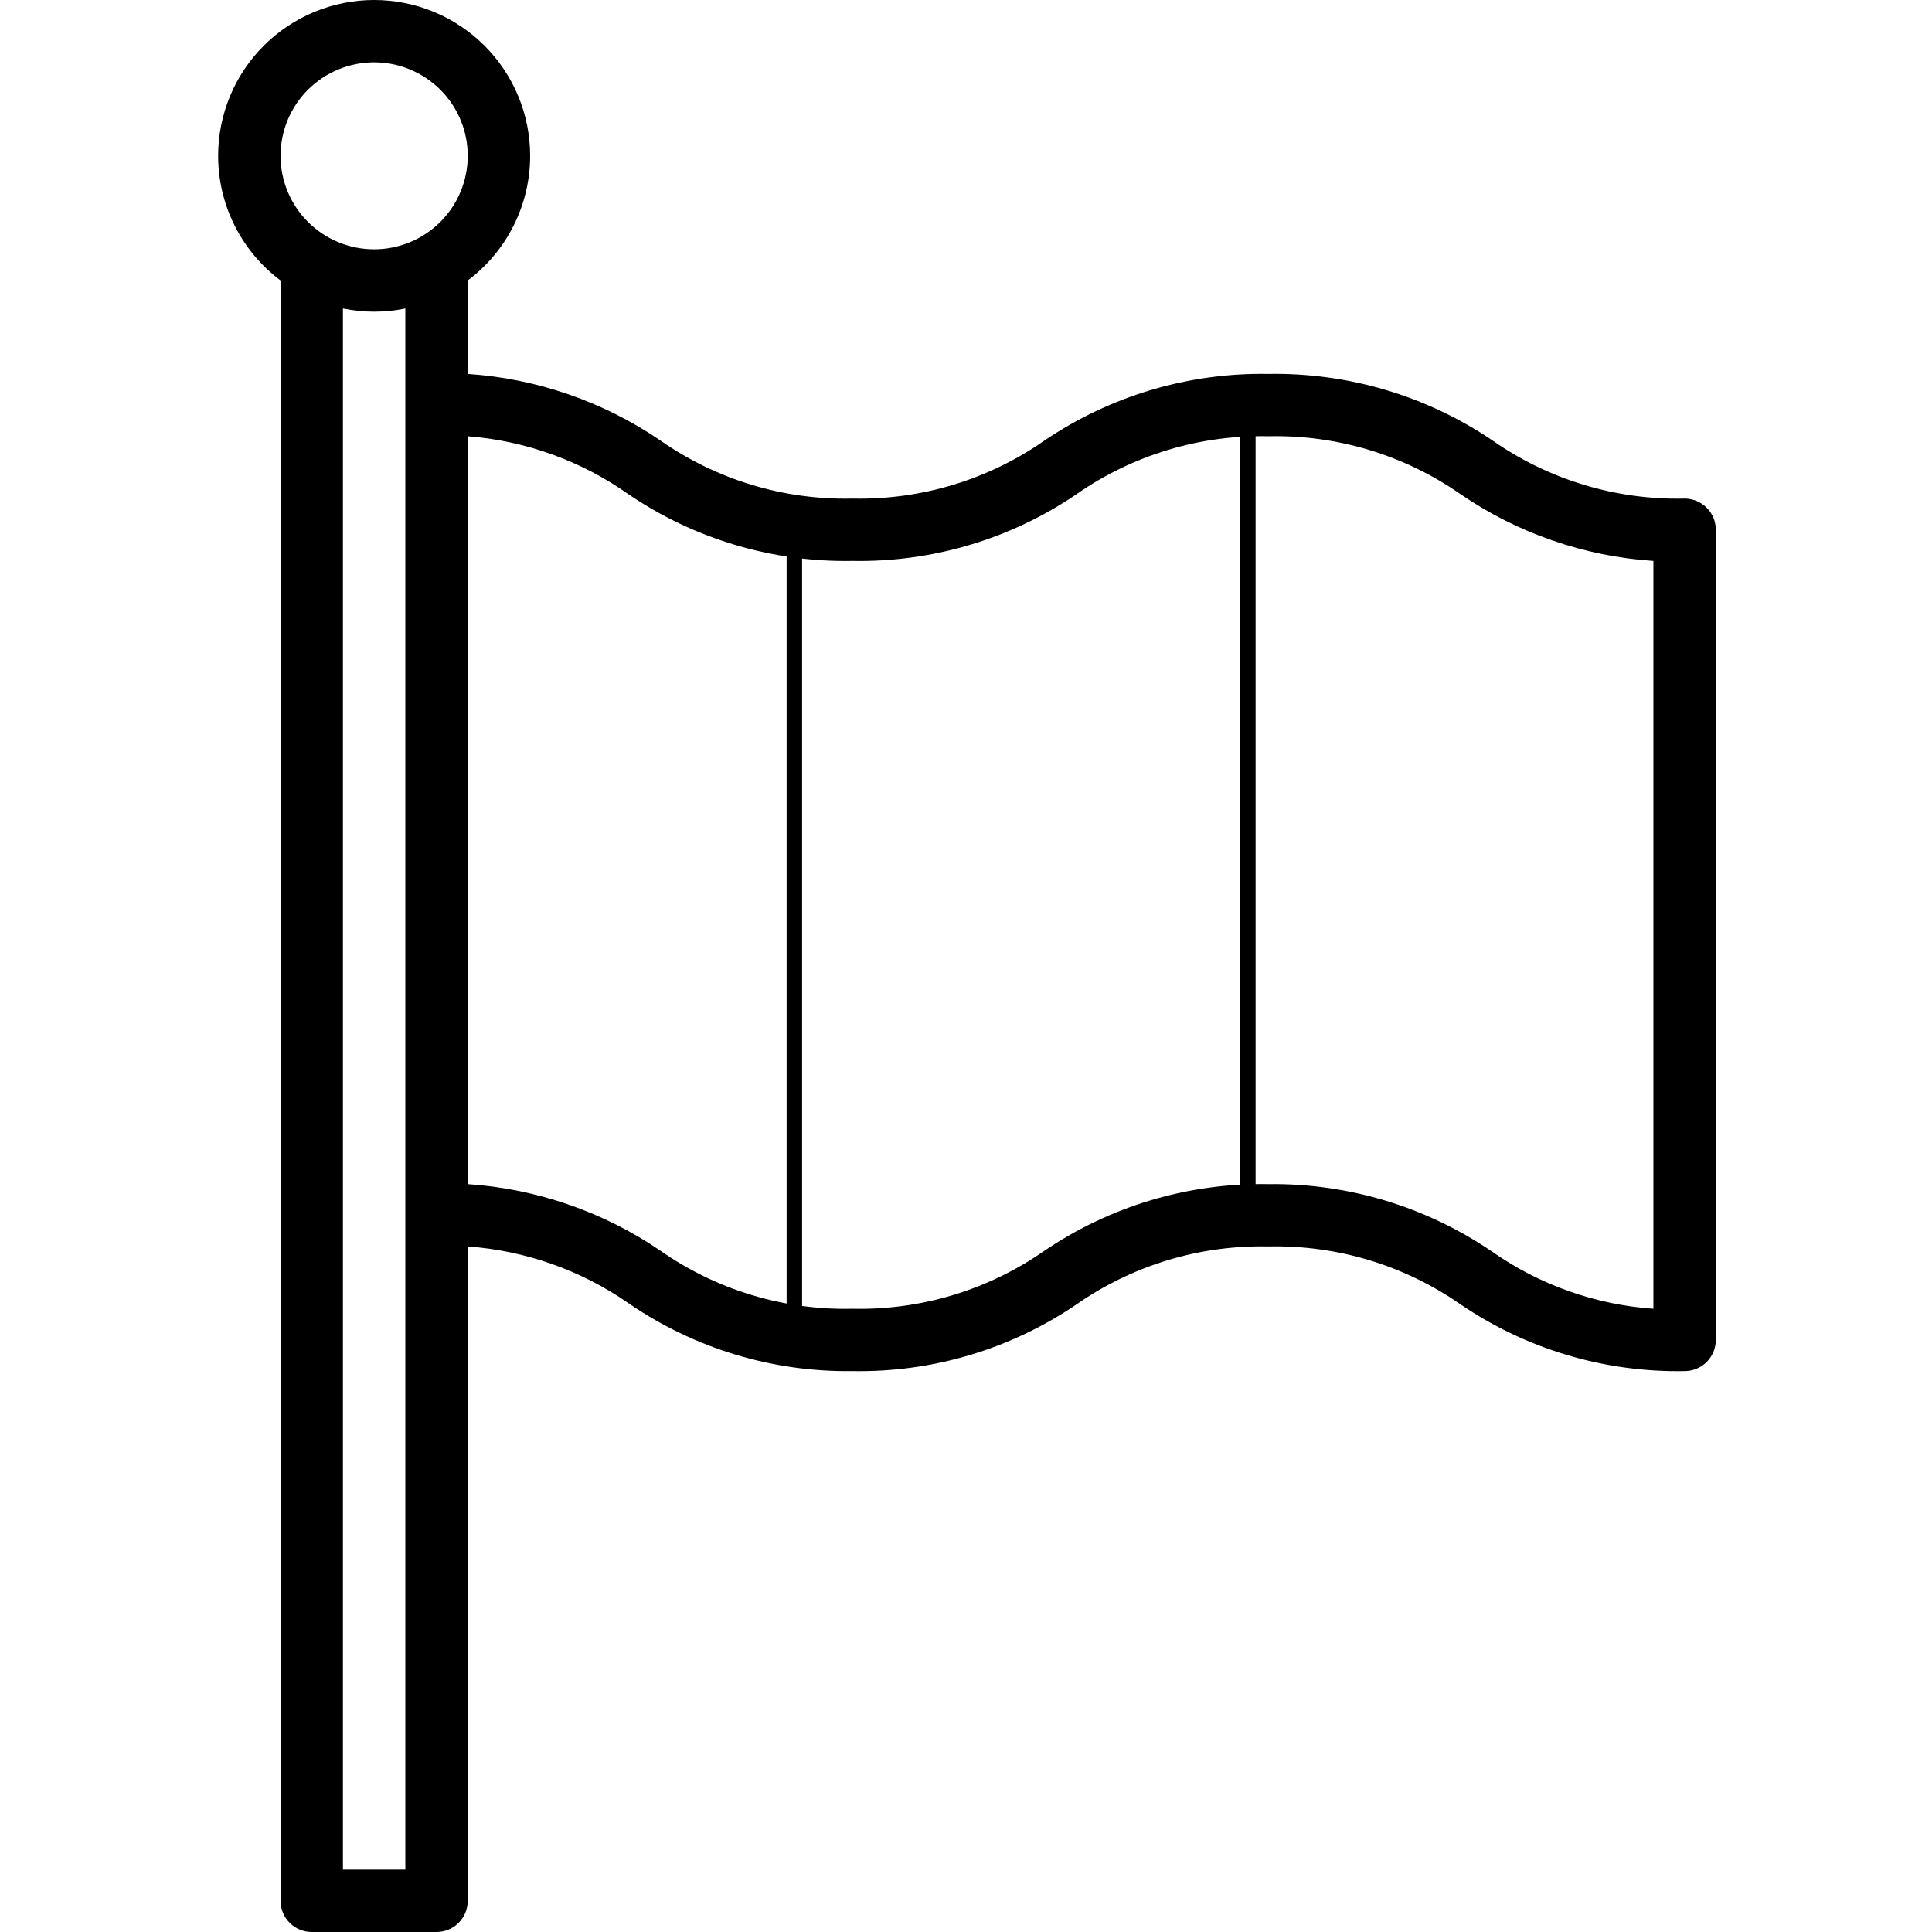 <svg xmlns="http://www.w3.org/2000/svg" xmlns:xlink="http://www.w3.org/1999/xlink" width="500" zoomAndPan="magnify" viewBox="0 0 375 375" height="500" preserveAspectRatio="xMidYMid meet" version="1.0"><defs><clipPath id="3d24594eb5"><path d="M 42.188 0 L 333.188 0 L 333.188 375 L 42.188 375 Z M 42.188 0 " clip-rule="nonzero"/></clipPath></defs><rect x="-37.5" width="450" fill="#ffffff" y="-37.5" height="450" fill-opacity="1"/><rect x="-37.5" width="450" fill="#ffffff" y="-37.5" height="450" fill-opacity="1"/><g clip-path="url(#3d24594eb5)"><path fill="#000000" d="M 42.34 30.242 C 42.34 32.59 42.609 34.906 43.148 37.191 C 43.688 39.477 44.484 41.668 45.535 43.766 C 46.586 45.867 47.867 47.816 49.371 49.621 C 50.879 51.422 52.57 53.027 54.453 54.434 L 54.453 368.953 C 54.453 369.348 54.488 369.742 54.566 370.133 C 54.645 370.52 54.762 370.898 54.914 371.266 C 55.066 371.633 55.25 371.98 55.473 372.312 C 55.691 372.641 55.945 372.949 56.227 373.227 C 56.508 373.508 56.812 373.762 57.145 373.98 C 57.473 374.203 57.824 374.387 58.191 374.539 C 58.559 374.691 58.938 374.805 59.324 374.883 C 59.715 374.961 60.109 375 60.508 375 L 84.73 375 C 85.129 375 85.523 374.961 85.914 374.883 C 86.305 374.805 86.684 374.691 87.051 374.539 C 87.418 374.387 87.766 374.203 88.098 373.98 C 88.426 373.762 88.734 373.508 89.016 373.227 C 89.297 372.949 89.547 372.641 89.77 372.312 C 89.988 371.98 90.176 371.633 90.328 371.266 C 90.48 370.898 90.594 370.52 90.672 370.133 C 90.75 369.742 90.789 369.348 90.789 368.953 L 90.789 241.934 C 96.387 242.34 101.832 243.477 107.125 245.344 C 112.418 247.211 117.367 249.746 121.977 252.945 C 125.152 255.129 128.477 257.055 131.949 258.727 C 135.422 260.398 139.004 261.793 142.695 262.91 C 146.383 264.031 150.137 264.859 153.953 265.398 C 157.77 265.938 161.605 266.18 165.461 266.129 C 169.309 266.199 173.141 265.973 176.953 265.453 C 180.77 264.934 184.52 264.125 188.207 263.027 C 191.898 261.93 195.48 260.555 198.957 258.906 C 202.434 257.254 205.762 255.348 208.945 253.184 C 211.652 251.297 214.496 249.633 217.469 248.191 C 220.441 246.75 223.508 245.555 226.672 244.598 C 229.832 243.645 233.051 242.941 236.324 242.496 C 239.598 242.047 242.887 241.863 246.191 241.934 C 249.5 241.859 252.793 242.043 256.07 242.492 C 259.352 242.938 262.574 243.637 265.742 244.59 C 268.91 245.547 271.98 246.746 274.961 248.188 C 277.938 249.629 280.781 251.293 283.496 253.184 C 286.68 255.348 290.008 257.254 293.484 258.906 C 296.961 260.555 300.543 261.93 304.234 263.027 C 307.922 264.125 311.672 264.934 315.488 265.453 C 319.301 265.973 323.133 266.199 326.98 266.129 C 327.379 266.129 327.77 266.09 328.16 266.012 C 328.551 265.934 328.93 265.82 329.297 265.668 C 329.664 265.516 330.016 265.332 330.344 265.109 C 330.676 264.891 330.98 264.637 331.262 264.359 C 331.543 264.078 331.793 263.77 332.016 263.441 C 332.234 263.109 332.422 262.762 332.574 262.395 C 332.727 262.027 332.844 261.648 332.918 261.262 C 332.996 260.871 333.035 260.477 333.035 260.082 L 333.035 102.824 C 333.035 102.426 332.996 102.031 332.918 101.645 C 332.844 101.254 332.727 100.875 332.574 100.508 C 332.422 100.141 332.234 99.793 332.016 99.461 C 331.793 99.133 331.543 98.828 331.262 98.547 C 330.98 98.266 330.676 98.016 330.344 97.793 C 330.016 97.574 329.664 97.387 329.297 97.234 C 328.93 97.082 328.551 96.969 328.16 96.891 C 327.77 96.812 327.379 96.773 326.98 96.773 C 323.676 96.852 320.387 96.664 317.113 96.219 C 313.84 95.773 310.621 95.074 307.457 94.117 C 304.297 93.164 301.227 91.965 298.254 90.523 C 295.281 89.082 292.441 87.414 289.734 85.523 C 286.547 83.363 283.211 81.457 279.727 79.809 C 276.246 78.16 272.656 76.789 268.965 75.691 C 265.27 74.594 261.516 73.781 257.695 73.262 C 253.879 72.742 250.043 72.512 246.191 72.582 C 242.344 72.512 238.512 72.742 234.699 73.262 C 230.887 73.785 227.133 74.594 223.445 75.691 C 219.758 76.789 216.176 78.164 212.699 79.812 C 209.219 81.461 205.891 83.363 202.707 85.523 C 199.996 87.414 197.156 89.078 194.184 90.52 C 191.211 91.957 188.145 93.156 184.98 94.113 C 181.82 95.066 178.602 95.77 175.328 96.215 C 172.055 96.66 168.766 96.848 165.461 96.773 C 162.156 96.852 158.867 96.664 155.594 96.219 C 152.32 95.773 149.102 95.074 145.941 94.117 C 142.777 93.164 139.707 91.965 136.738 90.523 C 133.766 89.082 130.922 87.414 128.215 85.523 C 122.668 81.738 116.719 78.746 110.367 76.551 C 104.02 74.355 97.492 73.031 90.789 72.582 L 90.789 54.434 C 92.668 53.027 94.363 51.422 95.867 49.621 C 97.375 47.816 98.652 45.867 99.703 43.766 C 100.754 41.668 101.551 39.477 102.09 37.191 C 102.629 34.906 102.902 32.59 102.902 30.242 C 102.902 29.25 102.852 28.262 102.754 27.277 C 102.656 26.293 102.512 25.312 102.32 24.344 C 102.125 23.371 101.887 22.41 101.598 21.465 C 101.309 20.516 100.977 19.582 100.598 18.668 C 100.215 17.754 99.793 16.859 99.324 15.984 C 98.859 15.113 98.348 14.266 97.797 13.441 C 97.246 12.617 96.656 11.824 96.027 11.059 C 95.398 10.293 94.734 9.559 94.031 8.859 C 93.332 8.156 92.598 7.492 91.828 6.863 C 91.062 6.234 90.27 5.648 89.441 5.098 C 88.617 4.547 87.77 4.039 86.895 3.57 C 86.02 3.105 85.125 2.68 84.207 2.301 C 83.293 1.922 82.359 1.59 81.41 1.301 C 80.461 1.016 79.5 0.773 78.527 0.582 C 77.555 0.387 76.574 0.242 75.59 0.145 C 74.602 0.047 73.613 0 72.621 0 C 71.629 0 70.641 0.047 69.652 0.145 C 68.664 0.242 67.684 0.387 66.711 0.582 C 65.738 0.773 64.777 1.016 63.828 1.301 C 62.879 1.59 61.949 1.922 61.031 2.301 C 60.117 2.68 59.219 3.105 58.344 3.57 C 57.473 4.039 56.621 4.547 55.797 5.098 C 54.973 5.648 54.176 6.234 53.41 6.863 C 52.645 7.492 51.91 8.156 51.207 8.859 C 50.508 9.559 49.84 10.293 49.211 11.059 C 48.582 11.824 47.992 12.617 47.441 13.441 C 46.891 14.266 46.383 15.113 45.914 15.984 C 45.445 16.859 45.023 17.754 44.645 18.668 C 44.266 19.582 43.93 20.516 43.645 21.465 C 43.355 22.41 43.113 23.371 42.922 24.344 C 42.727 25.312 42.582 26.293 42.484 27.277 C 42.387 28.262 42.34 29.25 42.34 30.242 Z M 78.676 362.902 L 66.562 362.902 L 66.562 59.879 C 70.602 60.703 74.637 60.703 78.676 59.879 Z M 121.977 95.926 C 125.16 98.09 128.488 99.996 131.965 101.648 C 135.441 103.297 139.023 104.672 142.715 105.77 C 146.402 106.867 150.152 107.676 153.969 108.195 C 157.781 108.715 161.613 108.941 165.461 108.871 C 169.309 108.941 173.141 108.715 176.953 108.195 C 180.77 107.676 184.52 106.867 188.207 105.77 C 191.898 104.672 195.48 103.297 198.957 101.648 C 202.434 99.996 205.762 98.09 208.945 95.926 C 211.652 94.039 214.496 92.375 217.469 90.934 C 220.441 89.492 223.508 88.297 226.672 87.34 C 229.832 86.383 233.051 85.684 236.324 85.238 C 239.598 84.789 242.887 84.605 246.191 84.676 C 249.5 84.602 252.793 84.785 256.07 85.23 C 259.352 85.68 262.574 86.379 265.742 87.332 C 268.91 88.289 271.98 89.488 274.961 90.93 C 277.938 92.371 280.781 94.035 283.496 95.926 C 289.043 99.719 294.988 102.711 301.34 104.906 C 307.691 107.105 314.219 108.426 320.922 108.871 L 320.922 254.031 C 315.324 253.637 309.875 252.508 304.582 250.641 C 299.289 248.77 294.34 246.234 289.734 243.023 C 286.551 240.844 283.223 238.918 279.742 237.246 C 276.266 235.578 272.68 234.184 268.984 233.062 C 265.289 231.945 261.535 231.117 257.711 230.574 C 253.891 230.035 250.051 229.789 246.191 229.84 C 242.344 229.77 238.512 230 234.699 230.52 C 230.887 231.043 227.133 231.852 223.445 232.949 C 219.758 234.047 216.176 235.422 212.699 237.07 C 209.219 238.719 205.891 240.621 202.707 242.781 C 199.996 244.672 197.156 246.336 194.184 247.777 C 191.211 249.219 188.145 250.414 184.98 251.371 C 181.82 252.324 178.602 253.027 175.328 253.473 C 172.055 253.918 168.766 254.105 165.461 254.031 C 162.156 254.109 158.867 253.922 155.594 253.477 C 152.32 253.031 149.102 252.332 145.941 251.375 C 142.777 250.422 139.707 249.223 136.738 247.781 C 133.766 246.34 130.922 244.672 128.215 242.781 C 122.668 238.996 116.719 236.008 110.367 233.809 C 104.02 231.613 97.492 230.289 90.789 229.84 L 90.789 84.676 C 96.398 85.117 101.852 86.293 107.145 88.199 C 112.438 90.109 117.383 92.688 121.977 95.926 Z M 72.621 12.098 C 73.215 12.098 73.809 12.125 74.402 12.184 C 74.992 12.242 75.582 12.328 76.164 12.445 C 76.746 12.562 77.324 12.707 77.895 12.879 C 78.465 13.051 79.023 13.25 79.574 13.477 C 80.121 13.707 80.66 13.961 81.184 14.238 C 81.711 14.52 82.219 14.824 82.715 15.156 C 83.207 15.484 83.688 15.84 84.145 16.215 C 84.605 16.594 85.047 16.992 85.469 17.41 C 85.887 17.832 86.285 18.27 86.664 18.73 C 87.043 19.191 87.395 19.668 87.727 20.16 C 88.059 20.656 88.363 21.164 88.645 21.688 C 88.922 22.211 89.176 22.75 89.406 23.297 C 89.633 23.848 89.832 24.406 90.008 24.977 C 90.18 25.543 90.324 26.117 90.438 26.703 C 90.555 27.285 90.645 27.871 90.699 28.465 C 90.758 29.055 90.789 29.648 90.789 30.242 C 90.789 30.836 90.758 31.43 90.699 32.02 C 90.645 32.613 90.555 33.199 90.438 33.781 C 90.324 34.363 90.18 34.941 90.008 35.508 C 89.832 36.078 89.633 36.637 89.406 37.188 C 89.176 37.734 88.922 38.27 88.645 38.797 C 88.363 39.32 88.059 39.828 87.727 40.324 C 87.395 40.816 87.043 41.293 86.664 41.754 C 86.285 42.211 85.887 42.652 85.469 43.074 C 85.047 43.492 84.605 43.891 84.145 44.27 C 83.688 44.645 83.207 45 82.715 45.328 C 82.219 45.66 81.711 45.965 81.184 46.246 C 80.66 46.523 80.121 46.777 79.574 47.008 C 79.023 47.234 78.465 47.434 77.895 47.605 C 77.324 47.777 76.746 47.922 76.164 48.039 C 75.582 48.156 74.992 48.242 74.402 48.301 C 73.809 48.359 73.215 48.387 72.621 48.387 C 72.023 48.387 71.43 48.359 70.84 48.301 C 70.246 48.242 69.66 48.156 69.074 48.039 C 68.492 47.922 67.914 47.777 67.348 47.605 C 66.777 47.434 66.219 47.234 65.668 47.008 C 65.117 46.777 64.578 46.523 64.055 46.246 C 63.531 45.965 63.02 45.66 62.527 45.328 C 62.031 45 61.555 44.645 61.094 44.27 C 60.633 43.891 60.195 43.492 59.773 43.074 C 59.352 42.652 58.953 42.211 58.574 41.754 C 58.199 41.293 57.844 40.816 57.512 40.324 C 57.184 39.828 56.879 39.32 56.598 38.797 C 56.316 38.27 56.062 37.734 55.836 37.188 C 55.605 36.637 55.406 36.078 55.234 35.508 C 55.062 34.941 54.918 34.363 54.801 33.781 C 54.684 33.199 54.598 32.613 54.539 32.02 C 54.48 31.43 54.453 30.836 54.453 30.242 C 54.453 29.648 54.48 29.055 54.539 28.465 C 54.598 27.871 54.684 27.285 54.801 26.703 C 54.918 26.117 55.062 25.543 55.234 24.977 C 55.406 24.406 55.605 23.848 55.836 23.297 C 56.062 22.75 56.316 22.211 56.598 21.688 C 56.879 21.164 57.184 20.656 57.512 20.16 C 57.844 19.668 58.199 19.191 58.574 18.73 C 58.953 18.27 59.352 17.832 59.773 17.41 C 60.195 16.992 60.633 16.594 61.094 16.215 C 61.555 15.84 62.031 15.484 62.527 15.156 C 63.02 14.824 63.531 14.52 64.055 14.238 C 64.578 13.961 65.117 13.707 65.668 13.477 C 66.219 13.25 66.777 13.051 67.348 12.879 C 67.914 12.707 68.492 12.562 69.074 12.445 C 69.66 12.328 70.246 12.242 70.84 12.184 C 71.43 12.125 72.023 12.098 72.621 12.098 Z M 72.621 12.098 " fill-opacity="1" fill-rule="nonzero"/></g><path stroke-linecap="butt" transform="matrix(0, 0.75, -0.75, 0, 155.683, 102.731)" fill="none" stroke-linejoin="miter" d="M -0 1.999 L 210.12 1.999 " stroke="#000000" stroke-width="4" stroke-opacity="1" stroke-miterlimit="4"/><path stroke-linecap="butt" transform="matrix(0, 0.75, -0.75, 0, 243.708, 80.562)" fill="none" stroke-linejoin="miter" d="M 0.001 2.001 L 210.115 2.001 " stroke="#000000" stroke-width="4" stroke-opacity="1" stroke-miterlimit="4"/></svg>